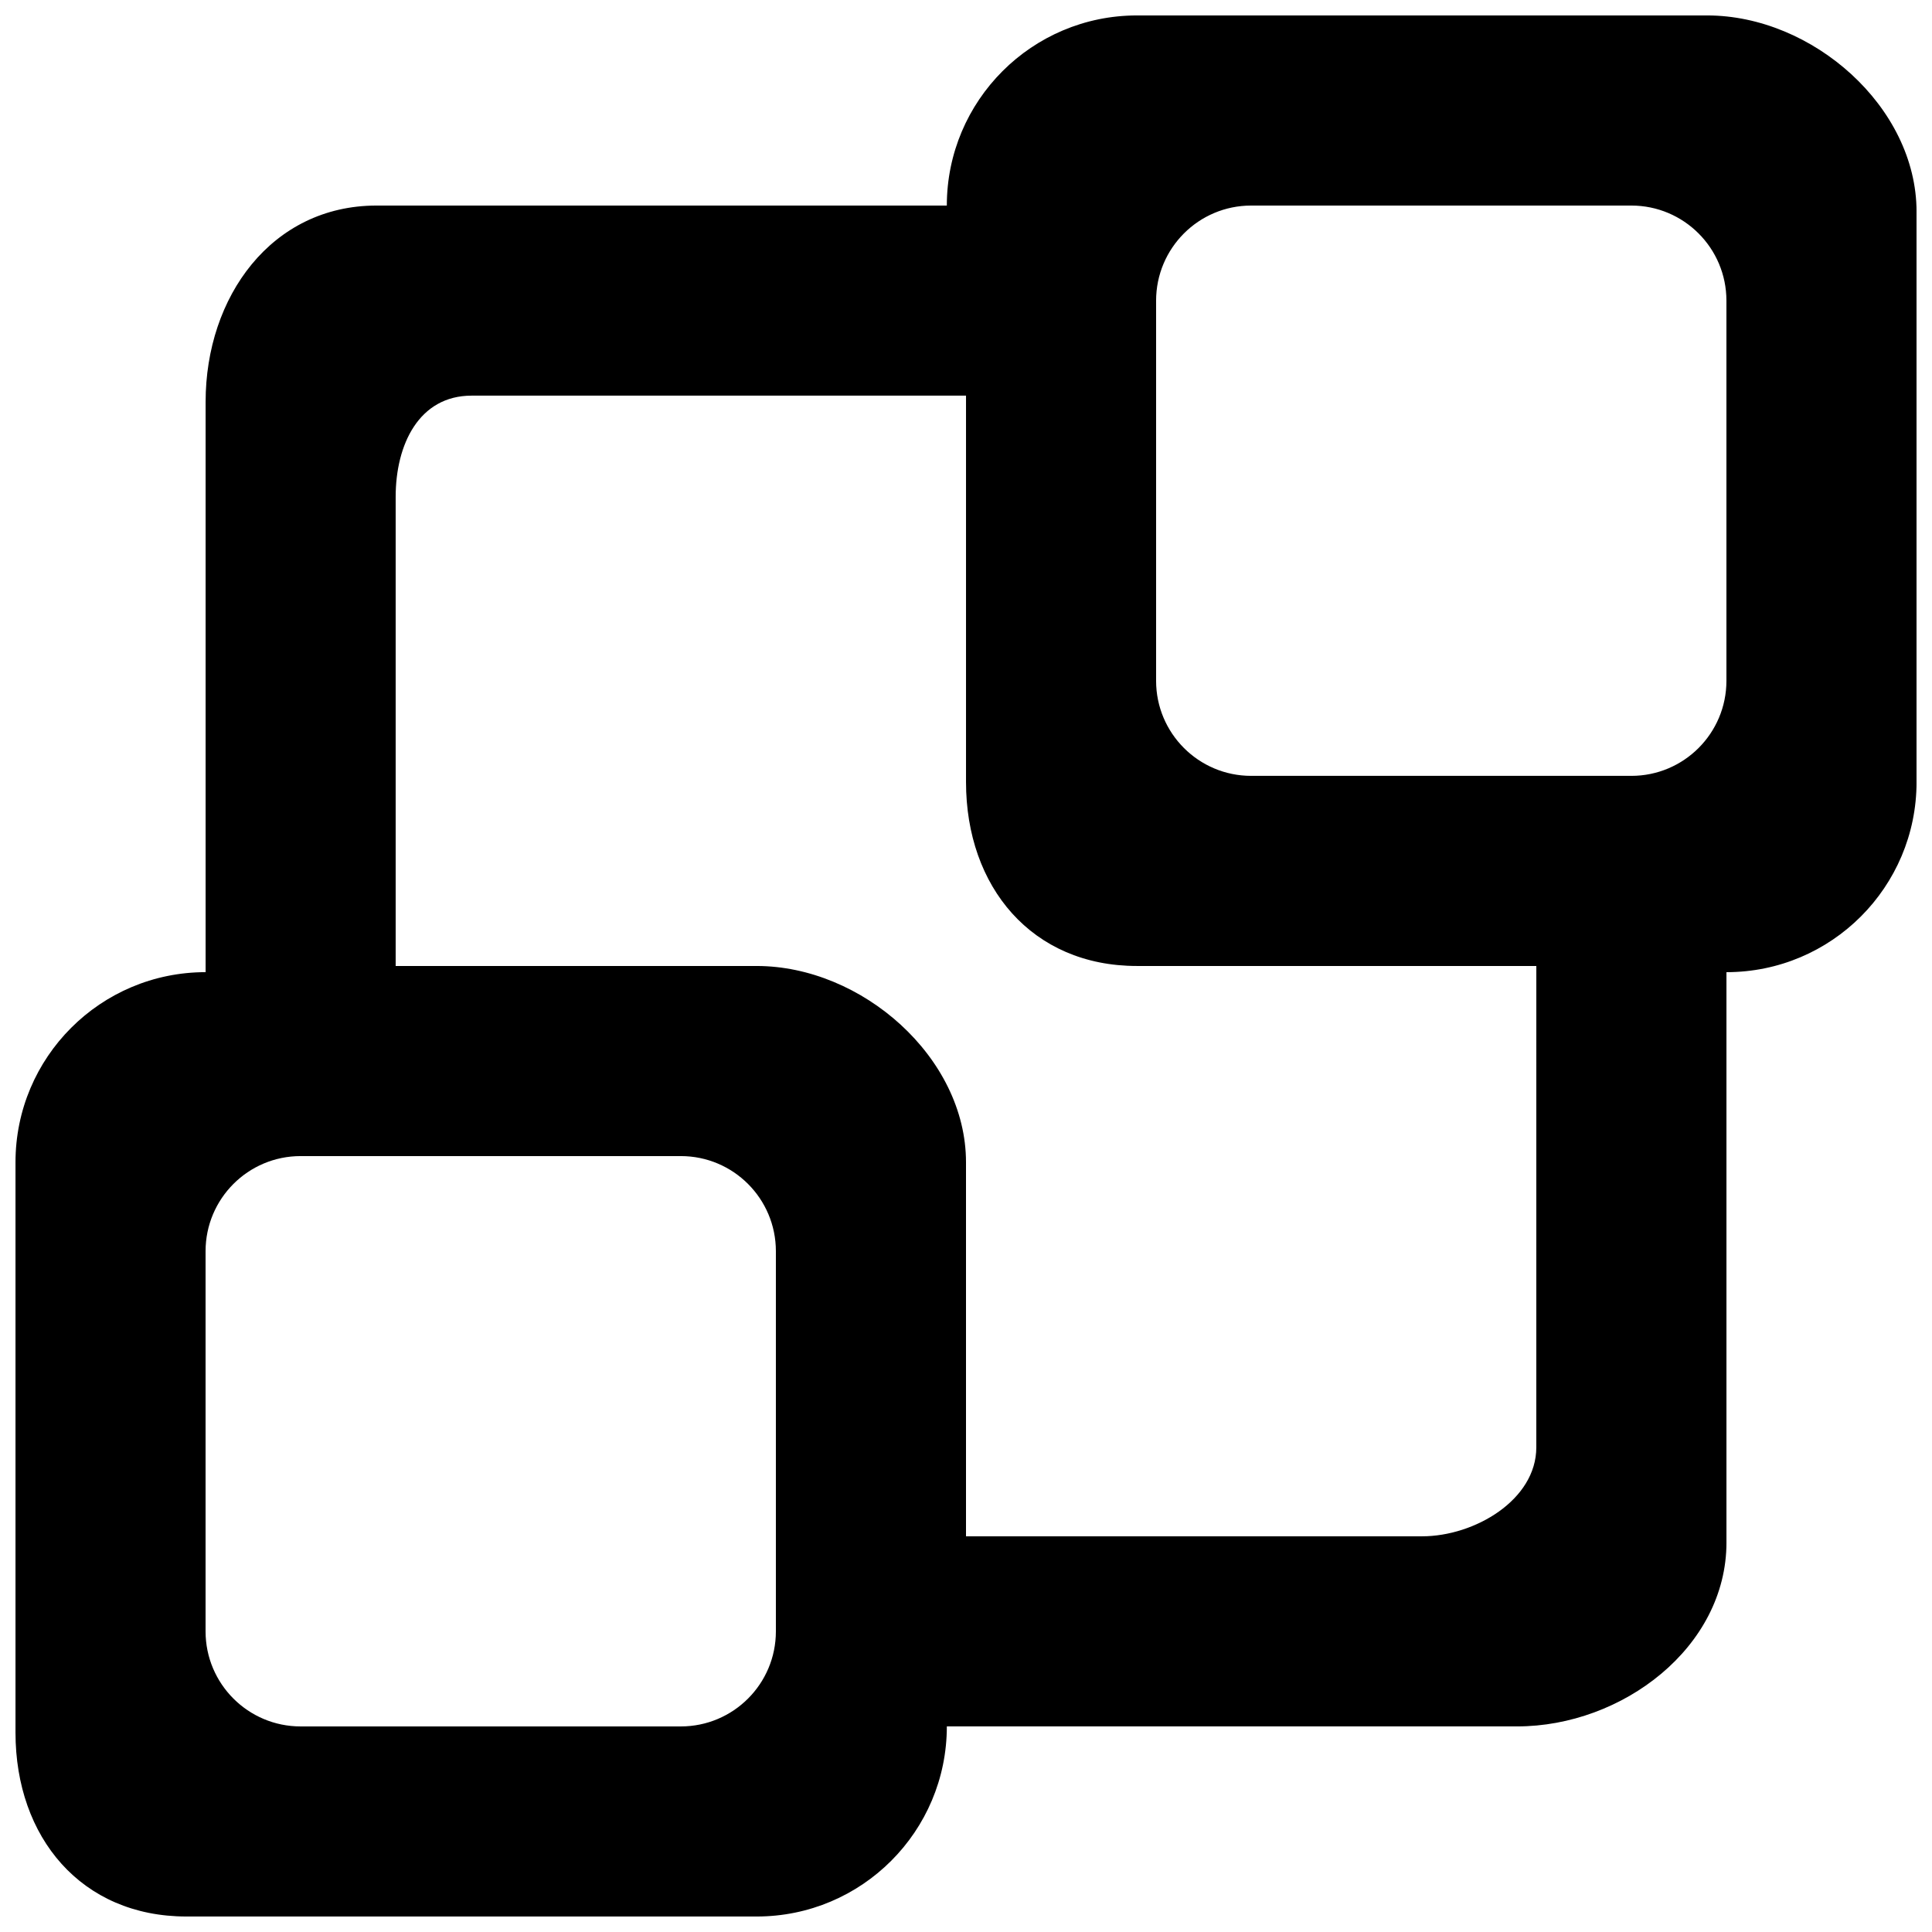 <?xml version="1.0" encoding="UTF-8"?>
<!-- Uploaded to: ICON Repo, www.svgrepo.com, Generator: ICON Repo Mixer Tools -->
<svg width="800px" height="800px" version="1.1" viewBox="144 144 512 512" xmlns="http://www.w3.org/2000/svg">
 <defs>
  <clipPath id="a">
   <path d="m148.09 148.09h503.81v503.81h-503.81z"/>
  </clipPath>
 </defs>
 <g clip-path="url(#a)">
  <path d="m601.52 324.42c0 13.906-11.285 25.191-25.191 25.191h-100.76c-13.906 0-25.191-11.285-25.191-25.191v-100.73c0-13.93 11.285-25.215 25.191-25.215h100.76c13.906 0 25.191 11.285 25.191 25.215zm-50.383 203.14c0 13.93-16.348 23.578-30.277 23.578h-120.86v-99.125c0-27.836-27.637-52.016-55.473-52.016h-95.672v-124.32c0-13.906 6.195-26.828 20.129-26.828h131.02v102.4c0 27.812 17.48 48.746 45.289 48.746h105.85zm-201.52 48.77c0 13.906-11.285 25.191-25.191 25.191h-100.76c-13.902 0-25.188-11.285-25.188-25.191v-100.74c0-13.93 11.285-25.215 25.188-25.215h100.76c13.906 0 25.191 11.285 25.191 25.215zm251.91-23.555v-151.14c27.836 0 50.379-22.57 50.379-50.383v-151.14c0-27.836-27.633-52.02-55.469-52.02h-151.14c-27.809 0-50.379 22.57-50.379 50.383h-151.14c-27.809 0-45.289 24.18-45.289 52.016v151.14c-27.836 0-50.383 22.543-50.383 50.379v151.14c0 27.809 17.48 48.742 45.293 48.742h151.14c27.836 0 50.383-22.543 50.383-50.379h151.14c27.832 0 55.469-20.934 55.469-48.746z" fill-rule="evenodd"/>
 </g>
</svg>